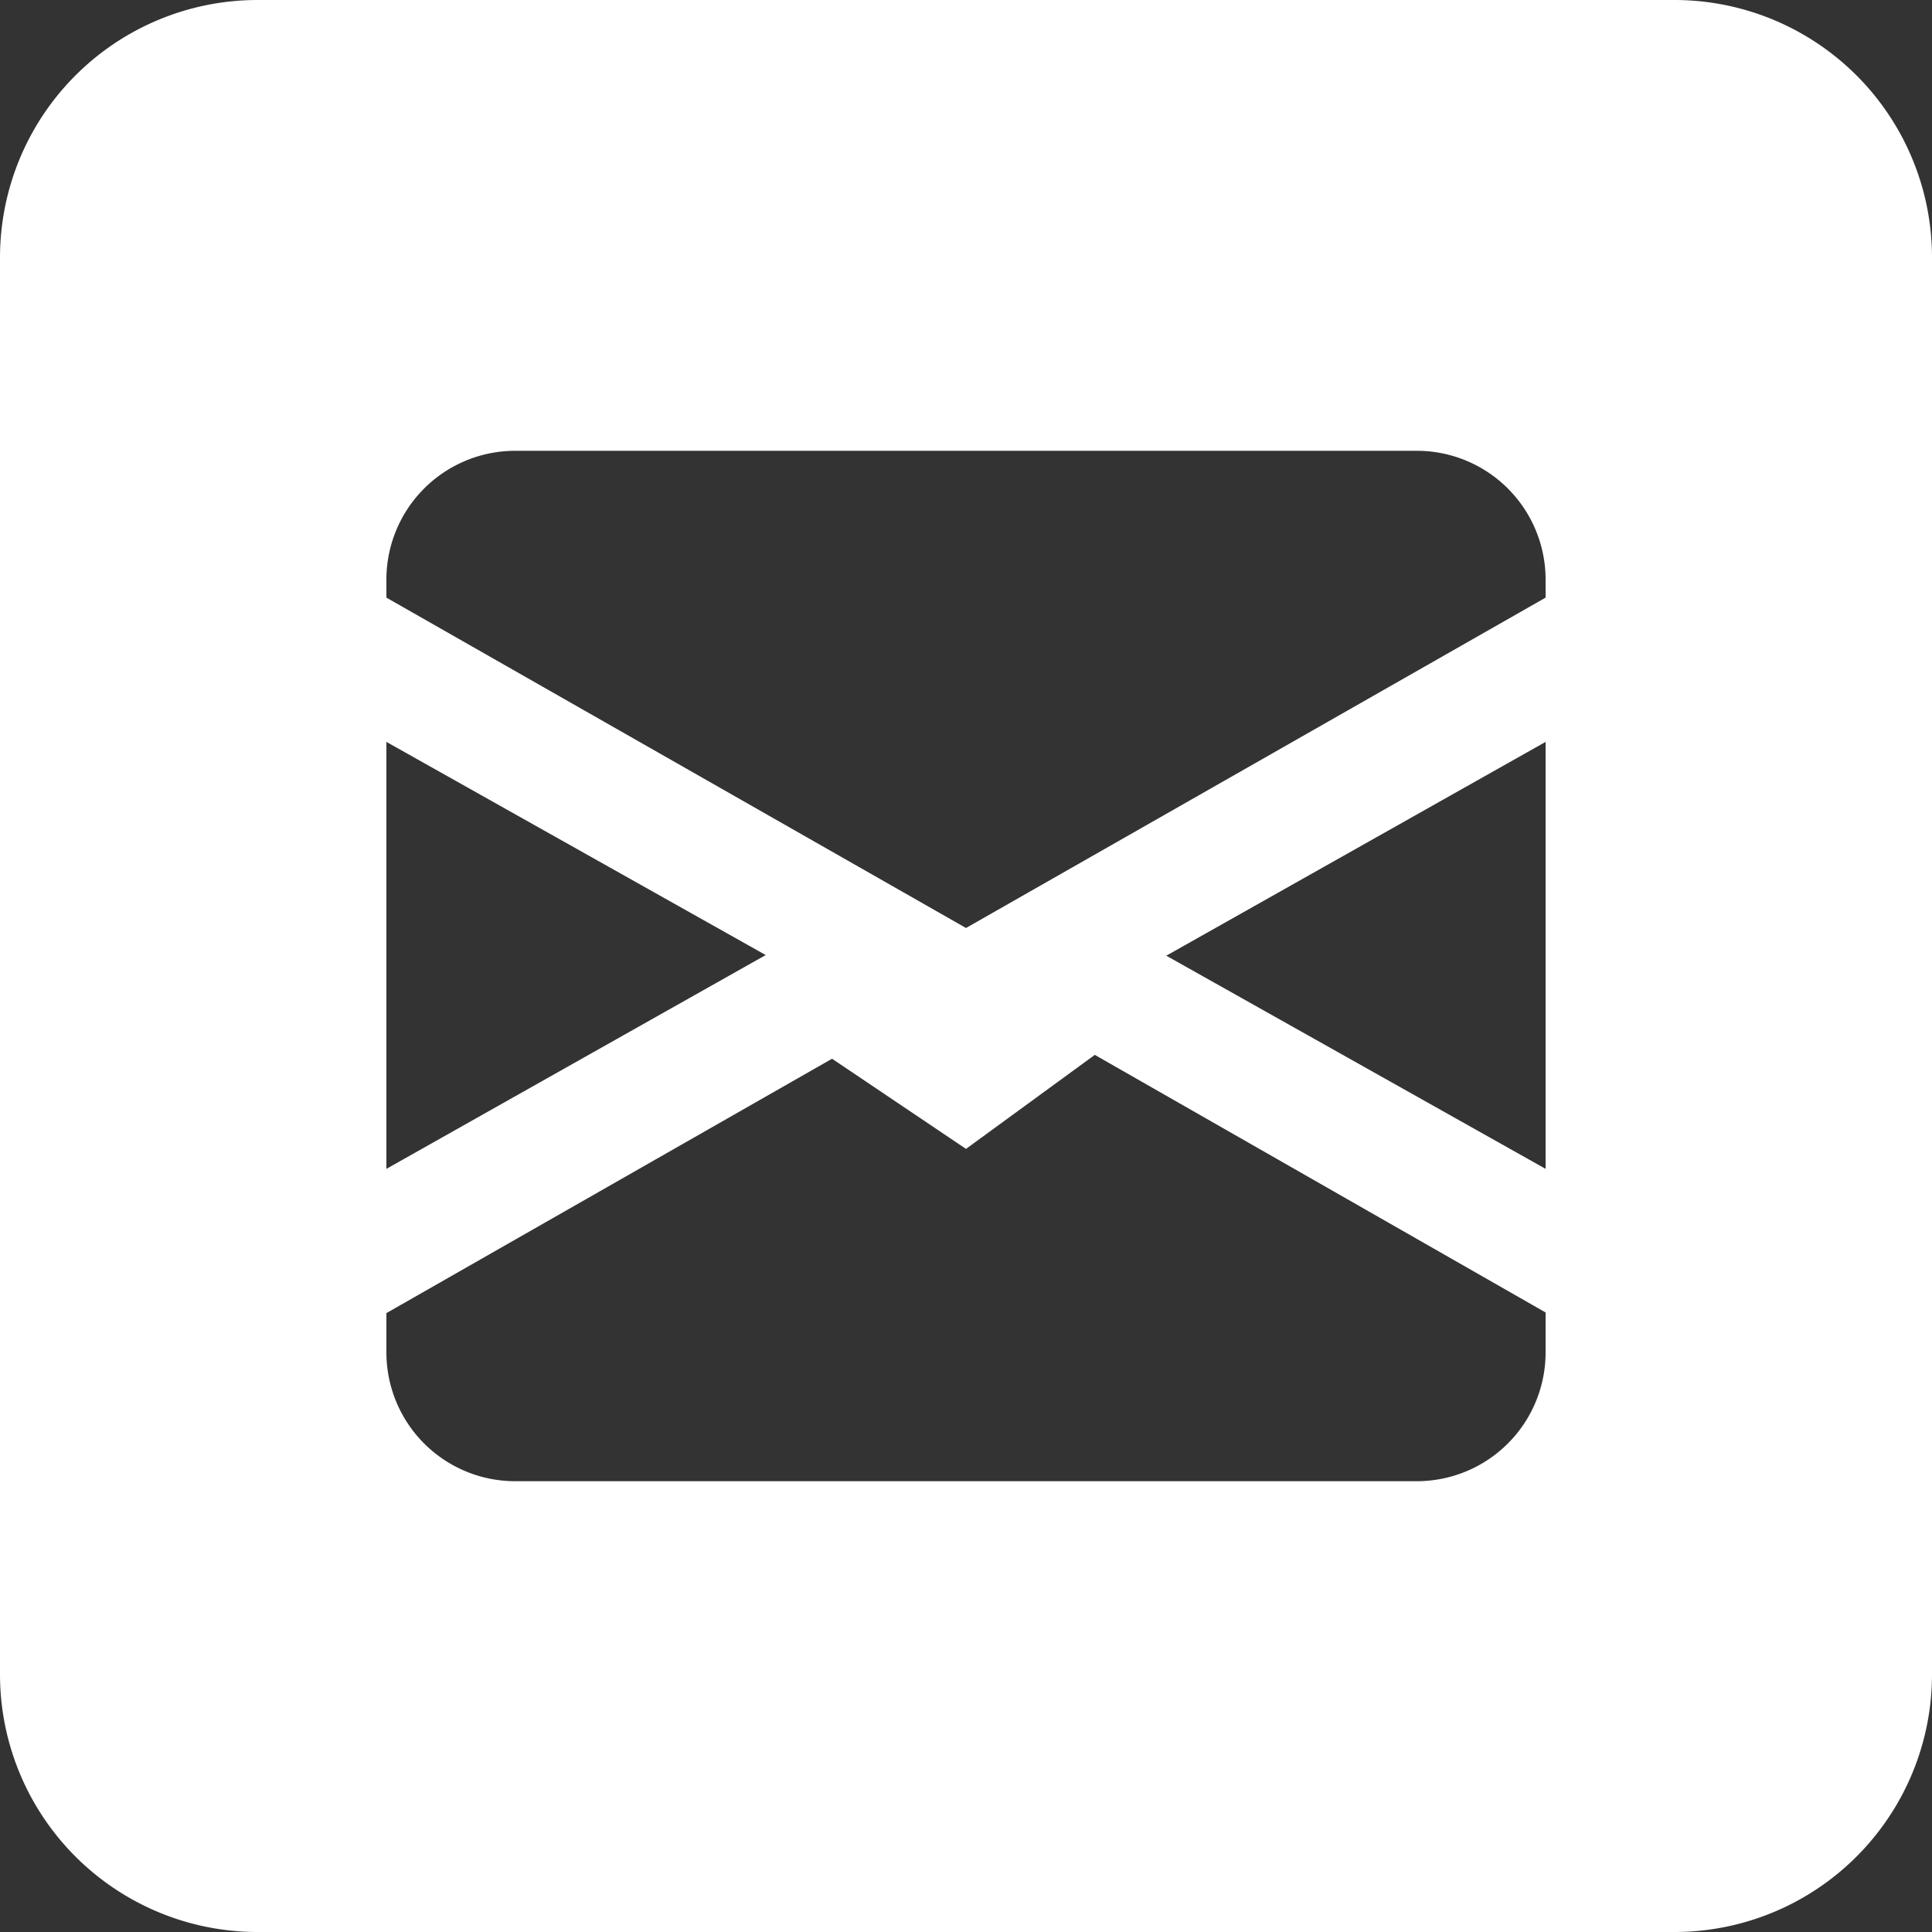 <svg id="Layer_1" data-name="Layer 1" xmlns="http://www.w3.org/2000/svg" width="30" height="30" viewBox="0 0 30 30"><rect x="0" y="0" width="30" height="30" fill="#333333" stroke="none"/><defs><style>.cls-1{fill:#fff;}</style></defs><title>Artboard 5</title><path class="cls-1" d="M26,0H4A4,4,0,0,0,0,4V26a4,4,0,0,0,4,4H26a4,4,0,0,0,4-4V4A4,4,0,0,0,26,0ZM6,11.52l5.89,3.31L6,18.15ZM24,21a2,2,0,0,1-2,2H8a2,2,0,0,1-2-2v-.61l6.92-3.95L15,17.84l2-1.46,7,4Zm0-2.85-5.89-3.31L24,11.52Zm0-8.87-9,5.13L6,9.28V9A2,2,0,0,1,8,7H22a2,2,0,0,1,2,2Z"/></svg>